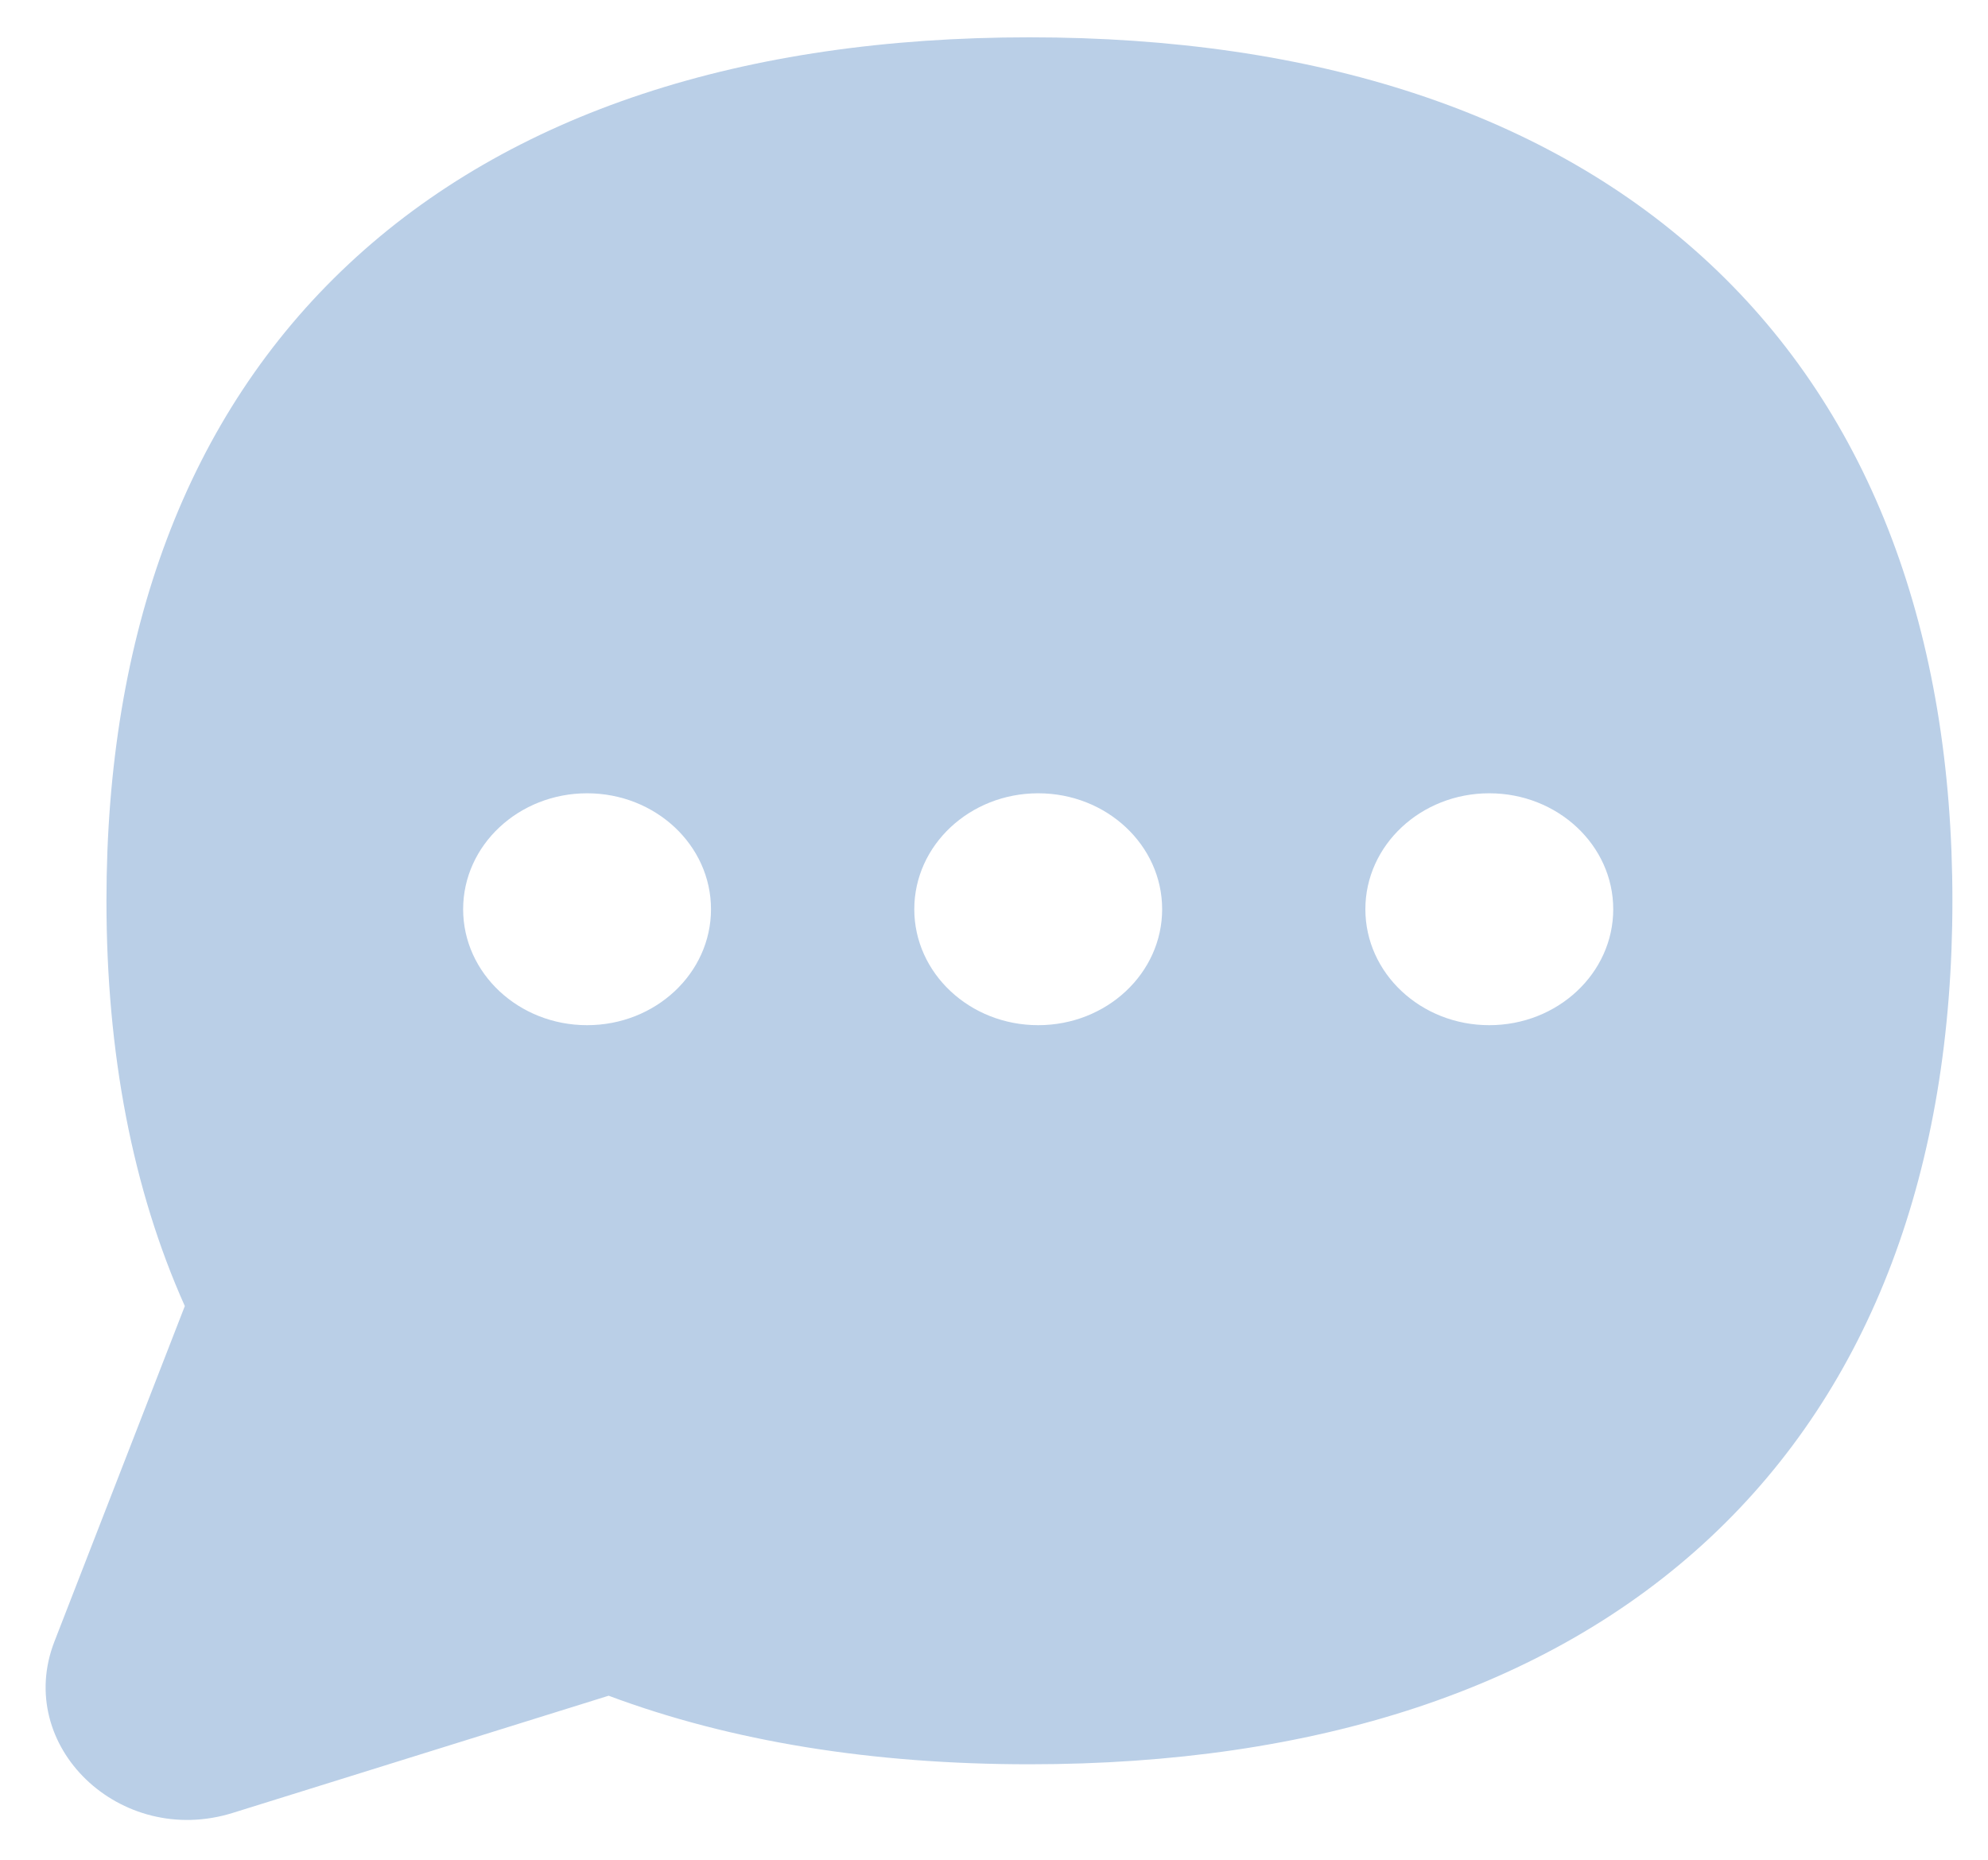 <svg width="31" height="29" viewBox="0 0 31 29" fill="none" xmlns="http://www.w3.org/2000/svg">
<path fill-rule="evenodd" clip-rule="evenodd" d="M5.438 4.117C7.96 1.757 11.597 0.582 16.052 0.582C20.508 0.582 24.145 1.757 26.667 4.117C29.189 6.476 30.445 9.879 30.445 14.046C30.445 18.214 29.189 21.616 26.667 23.976C24.145 26.335 20.508 27.511 16.052 27.511C13.602 27.511 11.4 27.156 9.491 26.442L3.63 28.269C1.873 28.817 0.216 27.225 0.849 25.596L2.882 20.366C2.065 18.539 1.66 16.417 1.66 14.046C1.66 9.879 2.916 6.476 5.438 4.117ZM16.189 15.986C17.257 15.986 18.122 15.176 18.122 14.178C18.122 13.18 17.257 12.37 16.189 12.37C15.122 12.37 14.257 13.18 14.257 14.178C14.257 15.176 15.122 15.986 16.189 15.986ZM11.087 14.178C11.087 15.176 10.222 15.986 9.155 15.986C8.088 15.986 7.222 15.176 7.222 14.178C7.222 13.18 8.088 12.37 9.155 12.37C10.222 12.37 11.087 13.18 11.087 14.178ZM23.223 15.986C24.29 15.986 25.156 15.176 25.156 14.178C25.156 13.18 24.29 12.37 23.223 12.37C22.156 12.37 21.291 13.18 21.291 14.178C21.291 15.176 22.156 15.986 23.223 15.986Z" fill="#BACFE7"/>
</svg>

